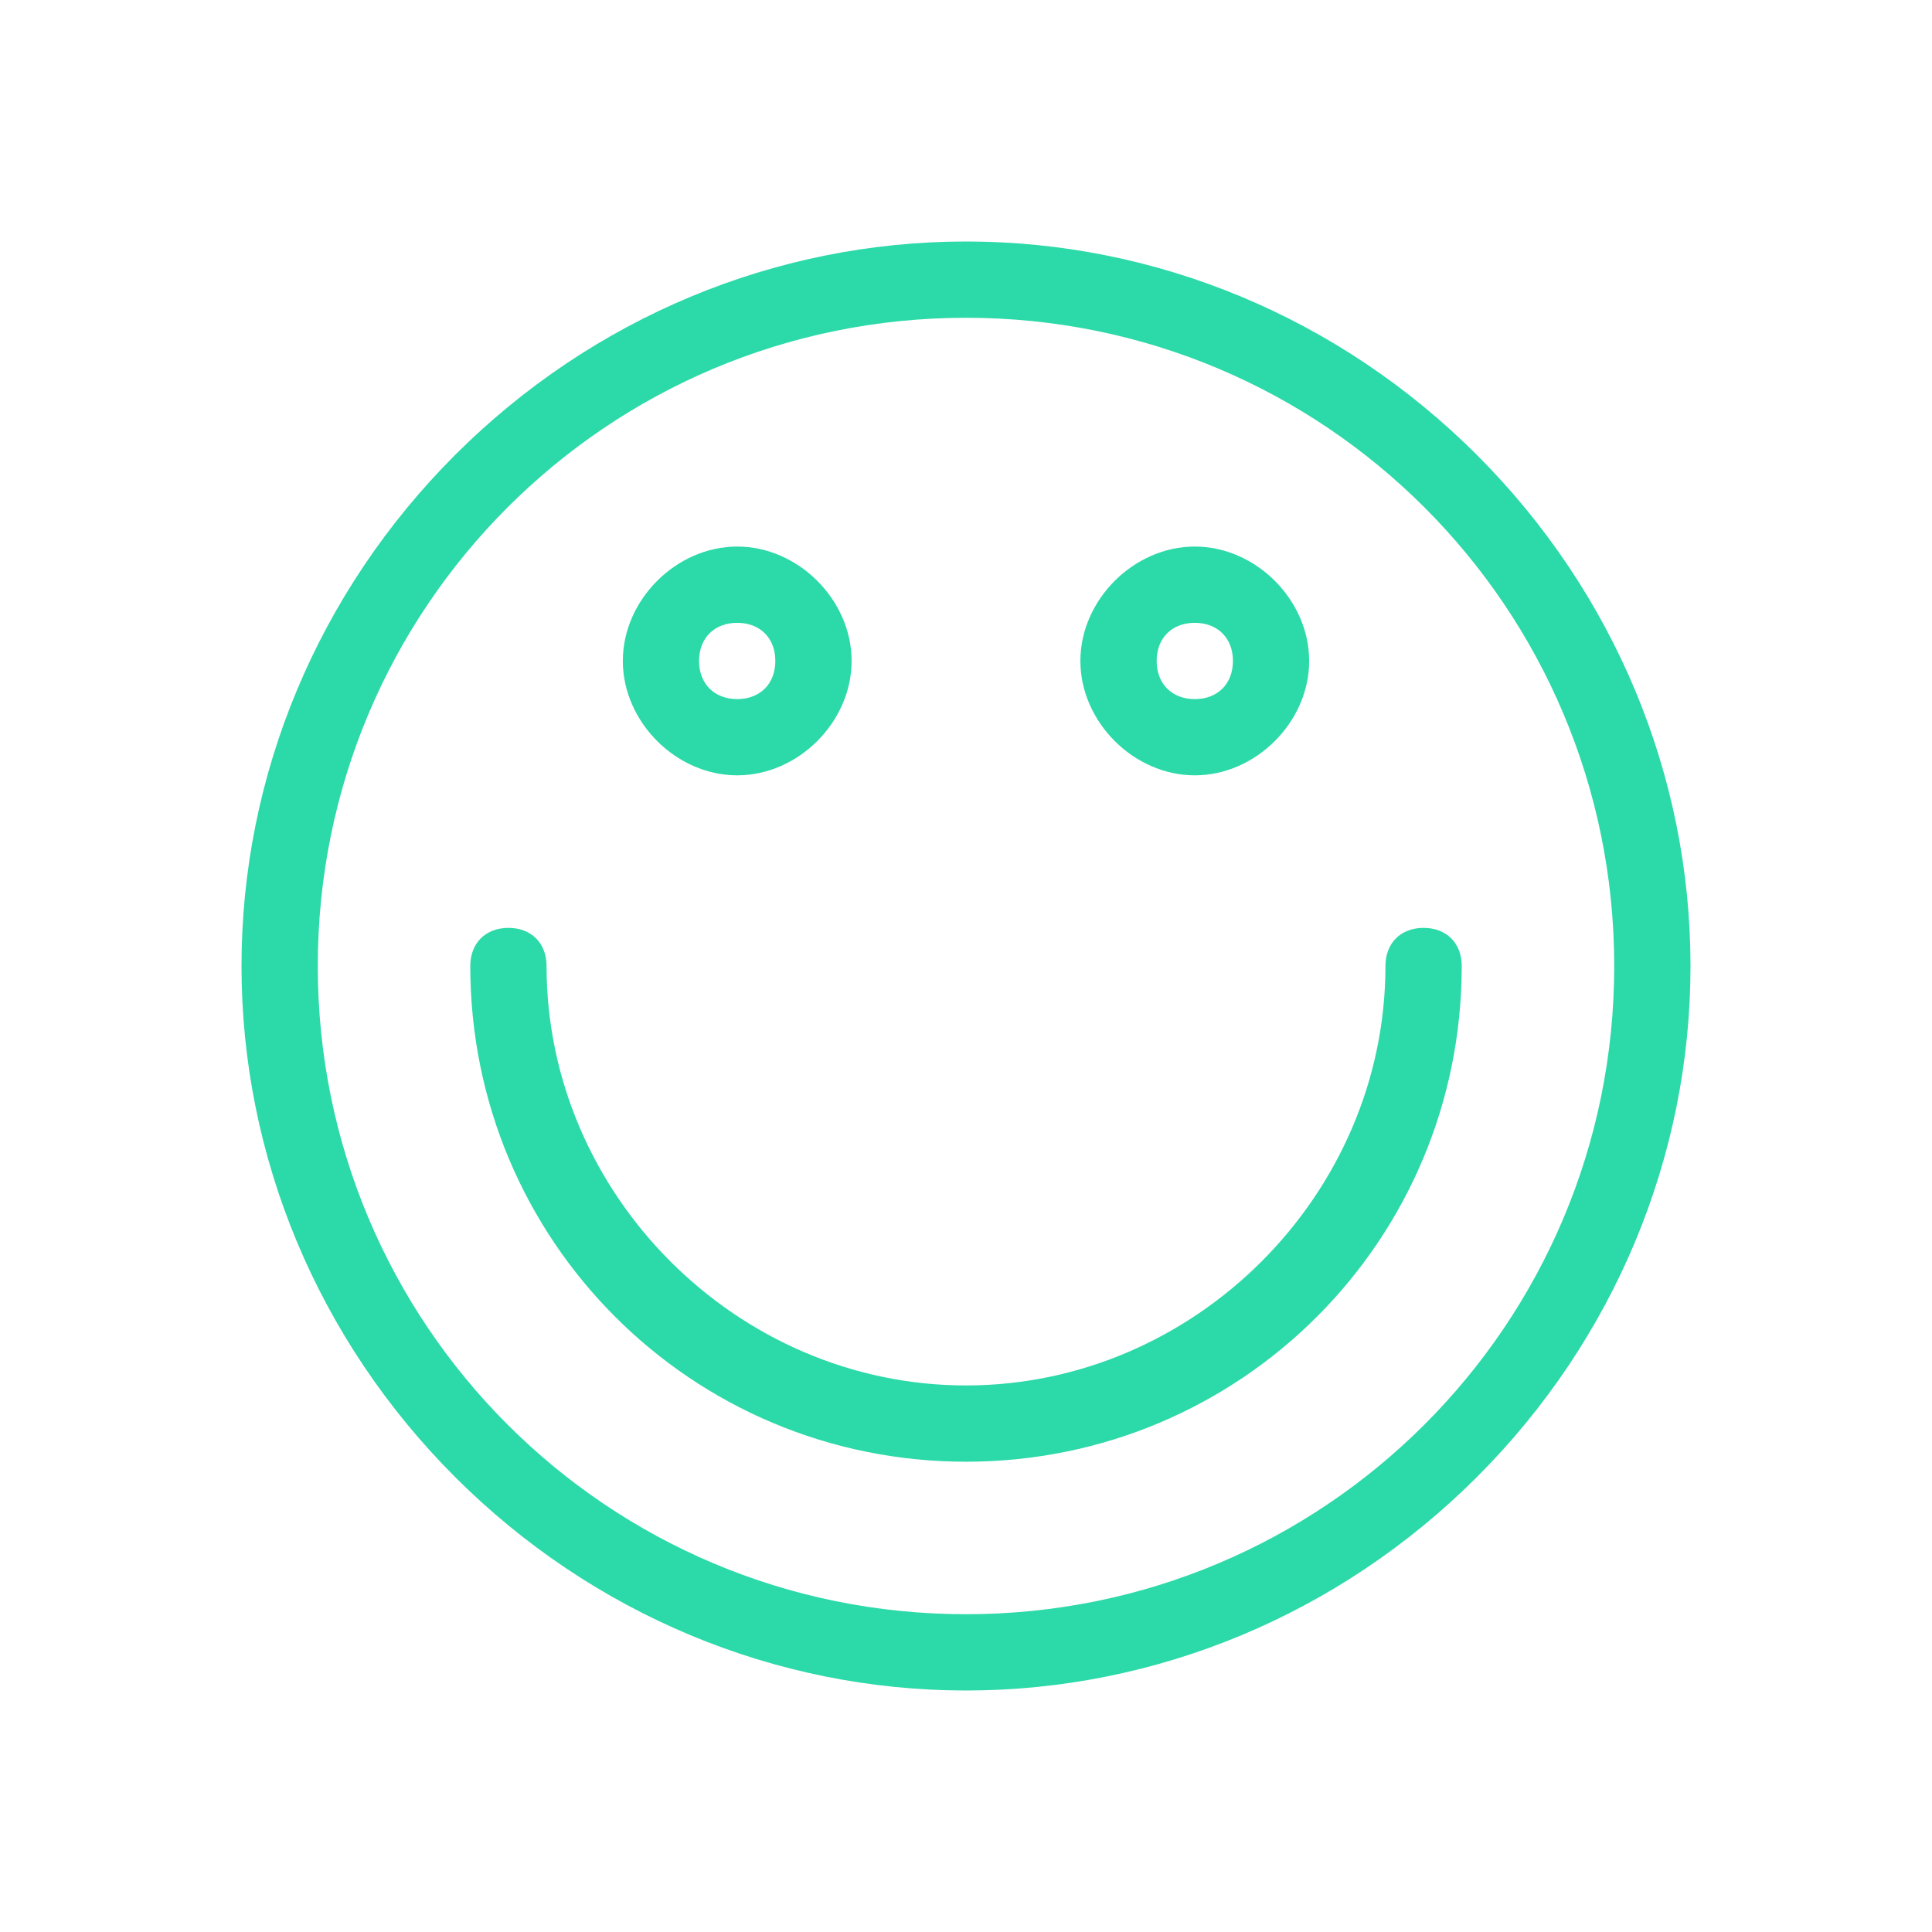 <?xml version="1.0" encoding="utf-8"?>
<svg width="48" height="48" viewBox="0 0 48 48" fill="none" xmlns="http://www.w3.org/2000/svg">
  <path d="M24 42C19.263 42 14.716 40.105 11.305 36.695C7.895 33.284 6 28.737 6 24C6 19.263 7.895 14.716 11.305 11.305C14.716 7.895 19.263 6 24 6C28.737 6 33.284 7.895 36.695 11.305C40.105 14.716 42 19.263 42 24C42 28.737 40.105 33.284 36.695 36.695C33.284 40.105 28.737 42 24 42ZM24 7.895C15.095 7.895 7.895 15.095 7.895 24C7.895 32.905 15.095 40.105 24 40.105C32.905 40.105 40.105 32.905 40.105 24C40.105 15.095 32.905 7.895 24 7.895Z" fill="#2CD9A8" />
  <path d="M18.316 19.263C16.8 19.263 15.474 17.937 15.474 16.421C15.474 14.905 16.8 13.579 18.316 13.579C19.832 13.579 21.158 14.905 21.158 16.421C21.158 17.937 19.832 19.263 18.316 19.263ZM18.316 15.474C17.747 15.474 17.368 15.853 17.368 16.421C17.368 16.989 17.747 17.369 18.316 17.369C18.884 17.369 19.263 16.989 19.263 16.421C19.263 15.853 18.884 15.474 18.316 15.474Z" fill="#2CD9A8" />
  <path d="M29.684 19.263C28.168 19.263 26.842 17.937 26.842 16.421C26.842 14.905 28.168 13.579 29.684 13.579C31.2 13.579 32.526 14.905 32.526 16.421C32.526 17.937 31.2 19.263 29.684 19.263ZM29.684 15.474C29.116 15.474 28.737 15.853 28.737 16.421C28.737 16.989 29.116 17.369 29.684 17.369C30.253 17.369 30.632 16.989 30.632 16.421C30.632 15.853 30.253 15.474 29.684 15.474Z" fill="#2CD9A8" />
  <path d="M24 36.316C17.179 36.316 11.684 30.821 11.684 24C11.684 23.432 12.063 23.053 12.632 23.053C13.2 23.053 13.579 23.432 13.579 24C13.579 29.684 18.316 34.421 24 34.421C29.684 34.421 34.421 29.684 34.421 24C34.421 23.432 34.8 23.053 35.368 23.053C35.937 23.053 36.316 23.432 36.316 24C36.316 30.821 30.821 36.316 24 36.316Z" fill="#2CD9A8" />
</svg>